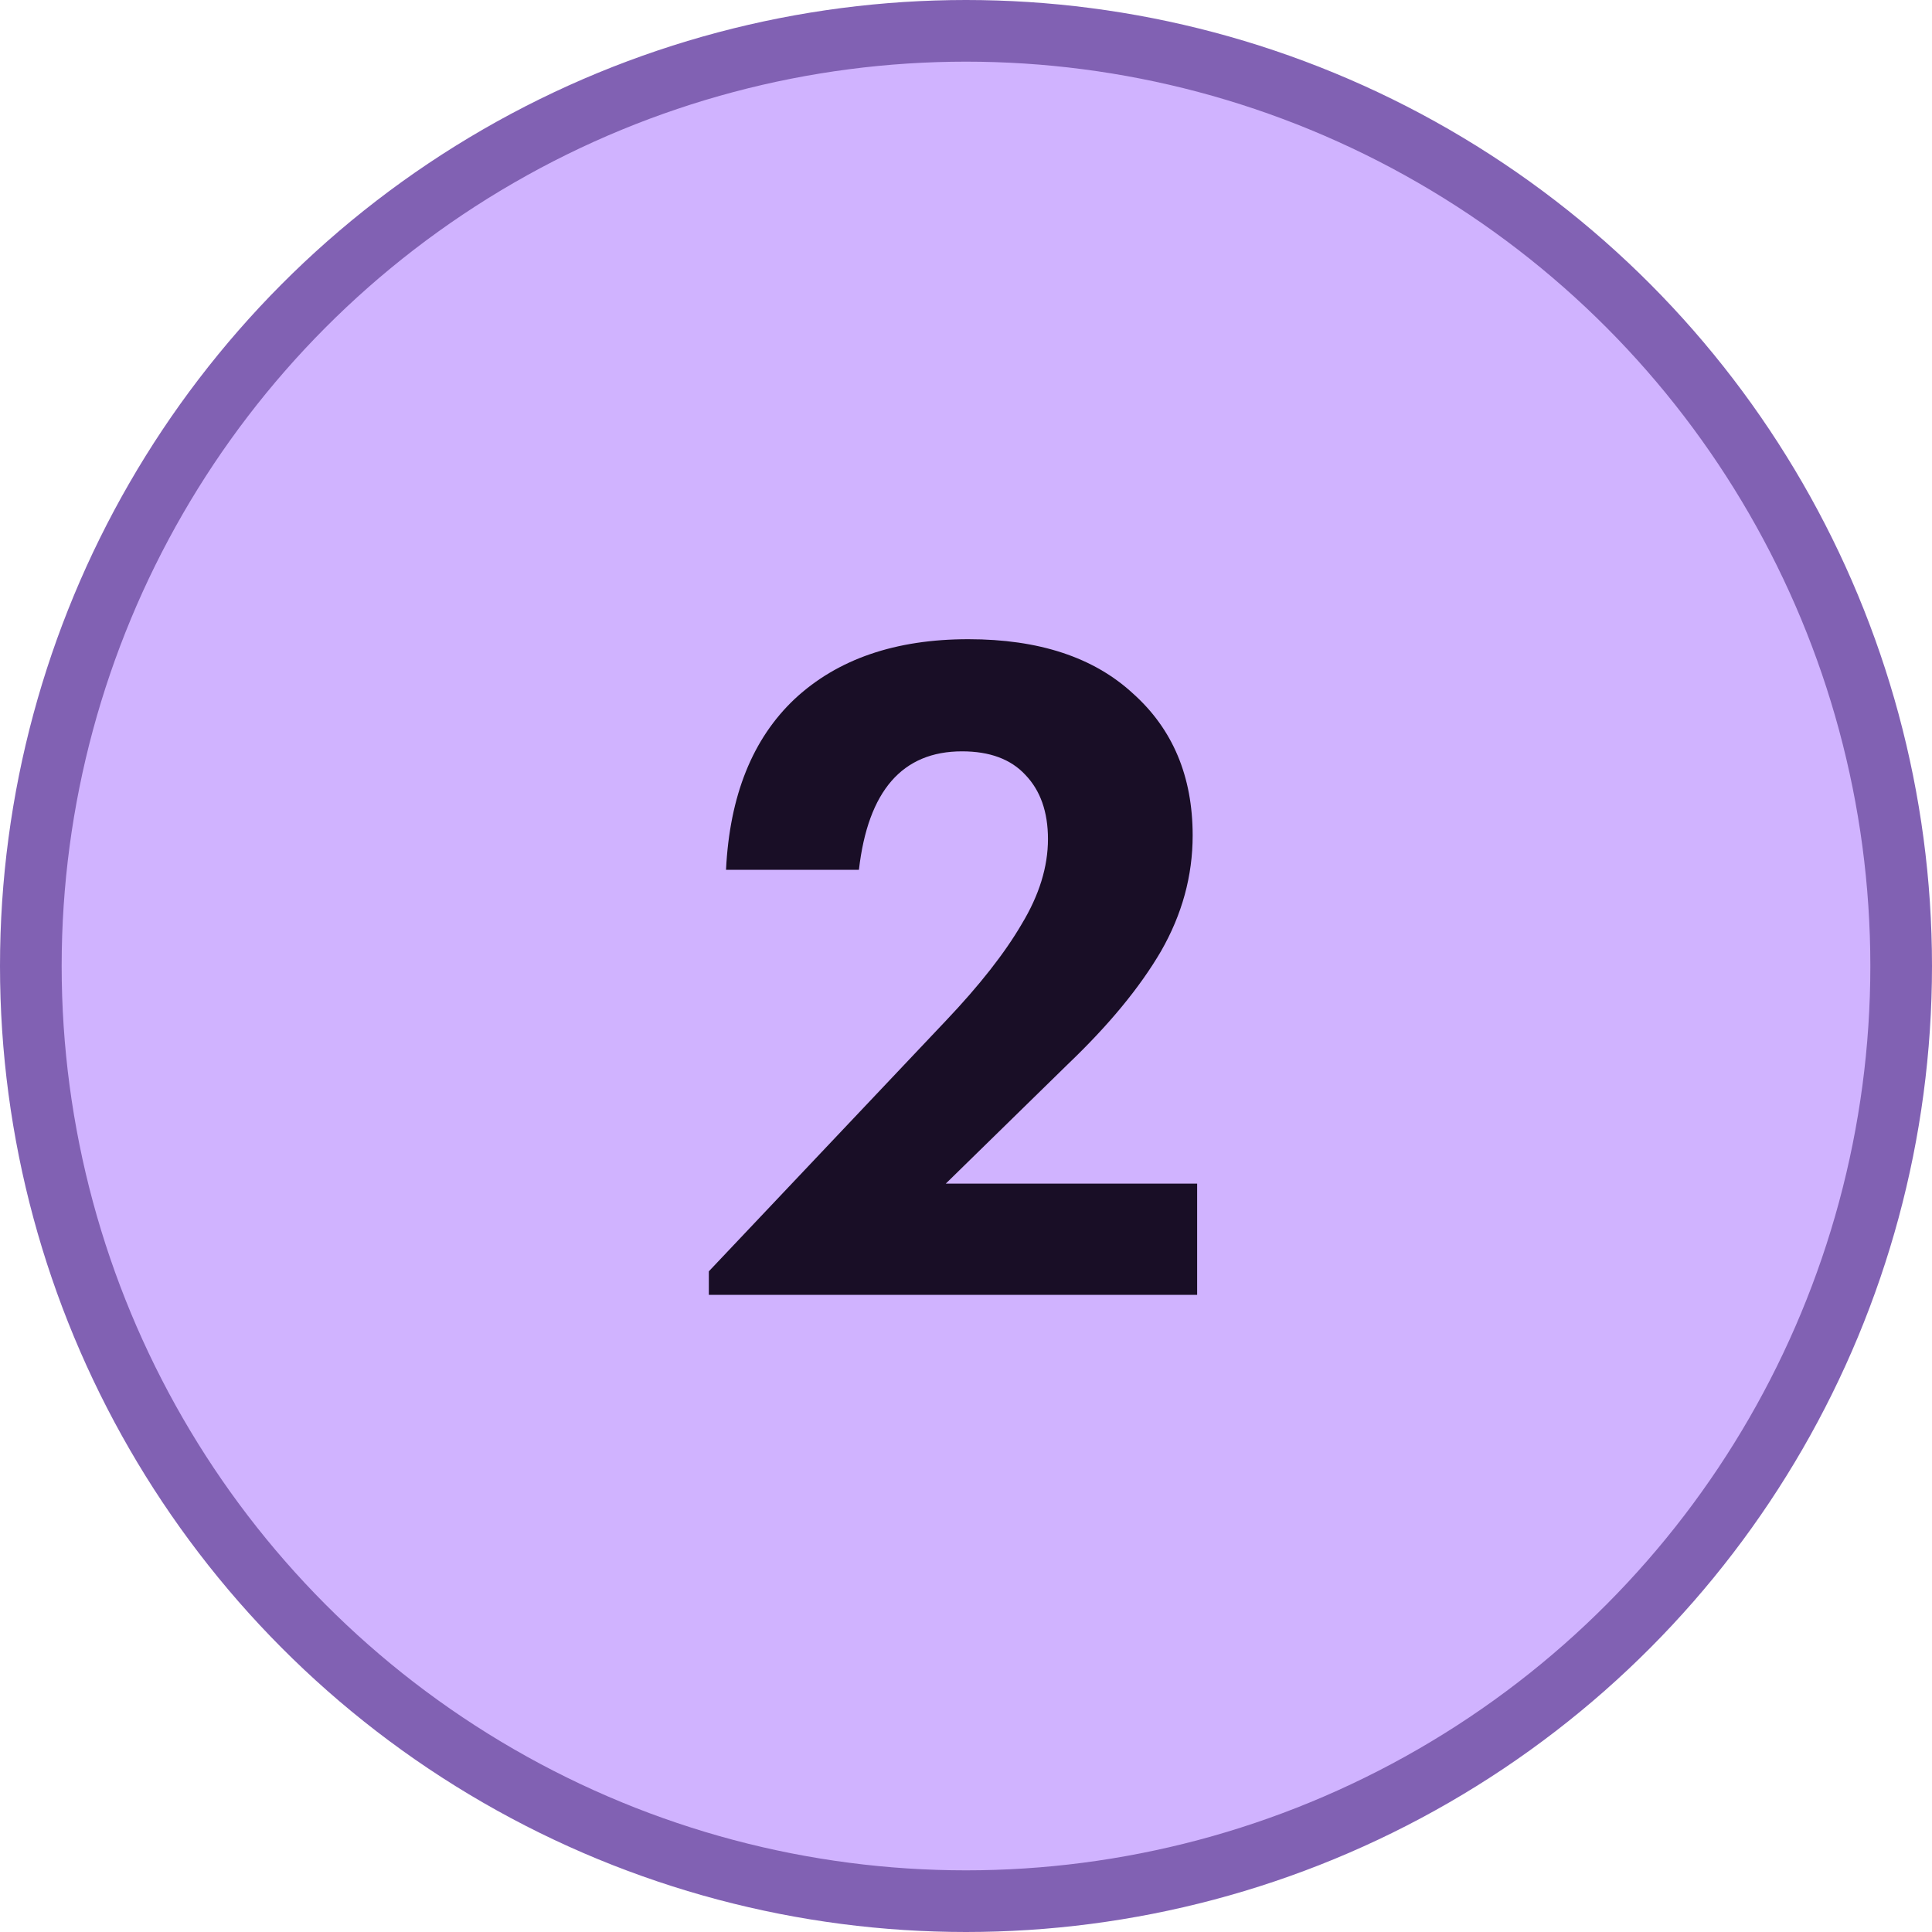 <svg width="47" height="47" viewBox="0 0 47 47" fill="none" xmlns="http://www.w3.org/2000/svg">
<circle cx="23.5" cy="23.5" r="22.75" fill="#D0B3FF" stroke="#8161B3" stroke-width="1.5"/>
<path d="M17.244 31.5V30.928L23.008 24.834C23.829 23.969 24.445 23.184 24.855 22.48C25.281 21.776 25.494 21.087 25.494 20.412C25.494 19.752 25.31 19.231 24.944 18.85C24.591 18.469 24.078 18.278 23.404 18.278C21.951 18.278 21.116 19.239 20.895 21.16H17.662C17.75 19.356 18.307 17.97 19.334 17.002C20.375 16.034 21.783 15.55 23.558 15.55C25.273 15.55 26.608 15.99 27.561 16.87C28.529 17.735 29.014 18.887 29.014 20.324C29.014 21.307 28.757 22.245 28.244 23.14C27.73 24.02 26.975 24.937 25.977 25.89L23.008 28.794H29.123V31.5H17.244Z" fill="#190E26"/>
</svg>
